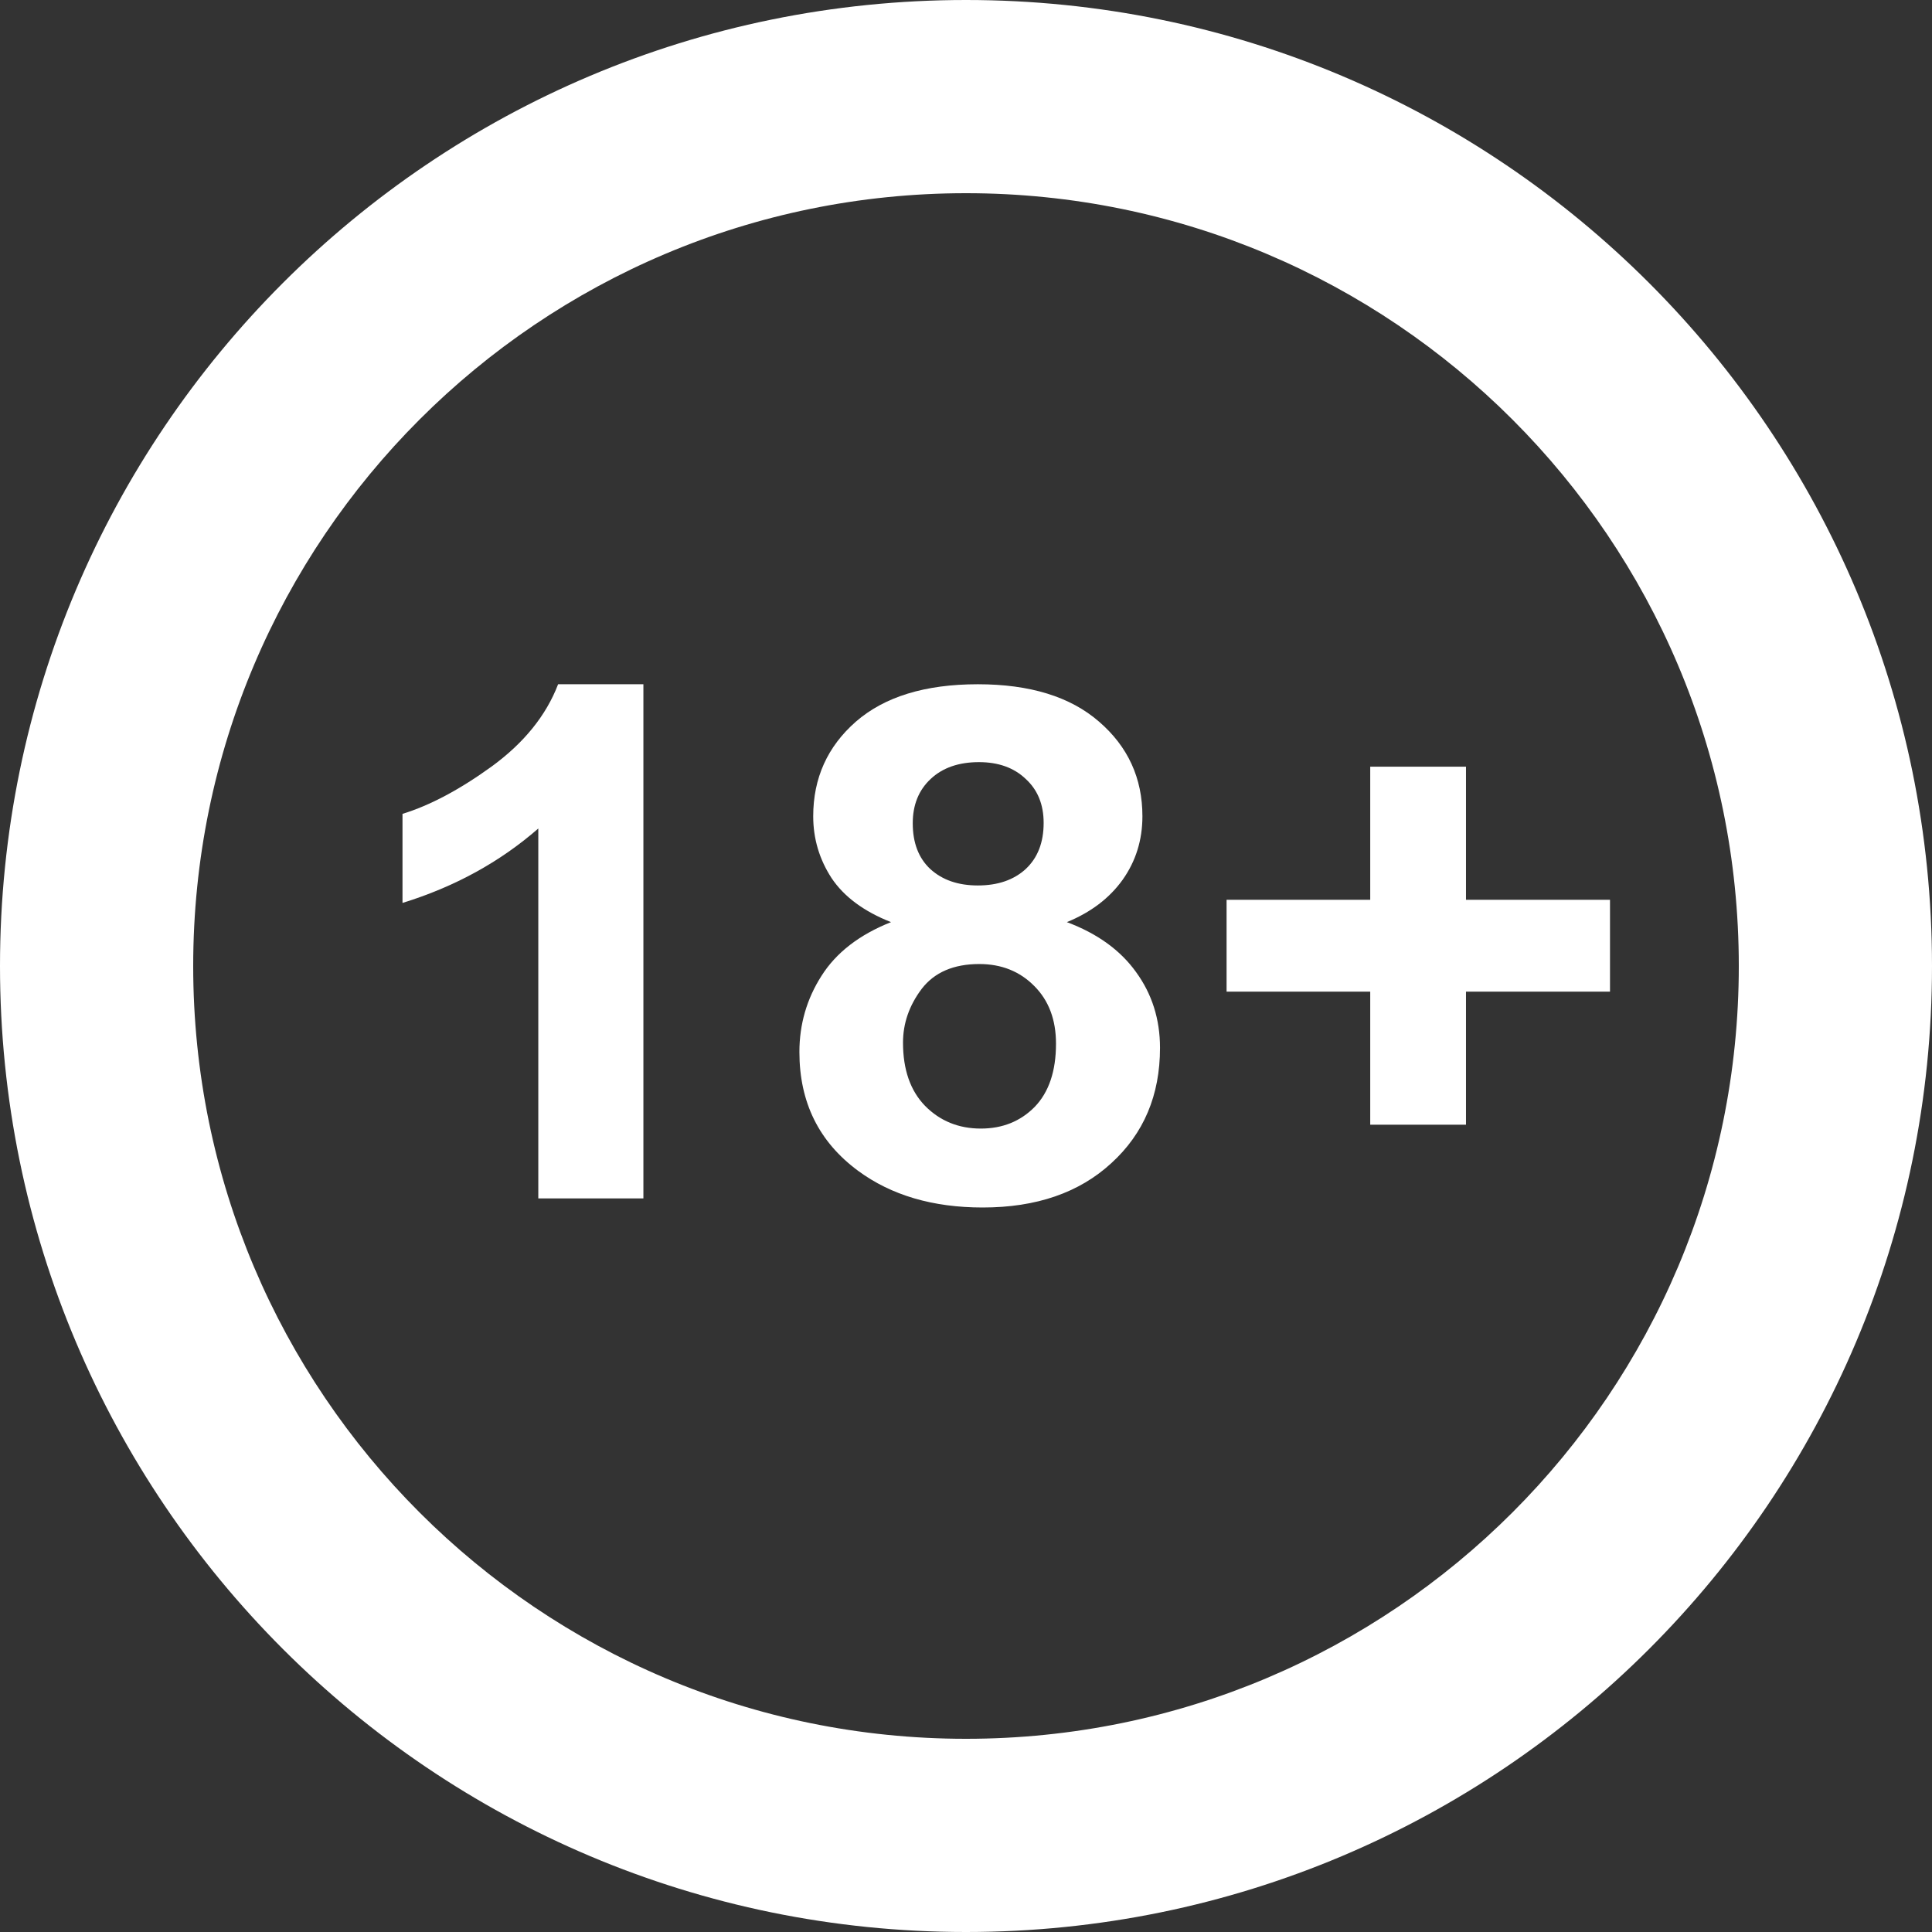 <svg width="48" height="48" viewBox="0 0 48 48" fill="none" xmlns="http://www.w3.org/2000/svg">
<rect x="0" y="0" width="48" height="48" fill="#333333" stroke="none"/>
<path fill-rule="evenodd" clip-rule="evenodd" d="M24 43.2C34.604 43.2 43.2 34.604 43.2 24C43.2 13.396 34.604 4.8 24 4.8C13.396 4.8 4.8 13.396 4.8 24C4.8 34.604 13.396 43.2 24 43.2ZM24 48C37.255 48 48 37.255 48 24C48 10.745 37.255 0 24 0C10.745 0 0 10.745 0 24C0 37.255 10.745 48 24 48Z" fill="white"/>
<path d="M15.985 29.774H13.374V20.584C12.419 21.417 11.295 22.033 10 22.433V20.22C10.681 20.011 11.422 19.618 12.221 19.039C13.02 18.455 13.569 17.775 13.866 17H15.985V29.774Z" fill="white"/>
<path d="M22.137 22.91C21.462 22.644 20.97 22.279 20.66 21.816C20.356 21.348 20.204 20.836 20.204 20.28C20.204 19.332 20.558 18.548 21.264 17.929C21.977 17.309 22.986 17 24.294 17C25.589 17 26.592 17.309 27.305 17.929C28.023 18.548 28.383 19.332 28.383 20.28C28.383 20.87 28.219 21.397 27.89 21.86C27.562 22.317 27.1 22.667 26.506 22.91C27.262 23.193 27.835 23.607 28.225 24.151C28.621 24.695 28.82 25.322 28.82 26.034C28.82 27.209 28.417 28.163 27.611 28.898C26.812 29.633 25.747 30 24.415 30C23.175 30 22.144 29.696 21.32 29.089C20.347 28.371 19.861 27.388 19.861 26.138C19.861 25.45 20.043 24.819 20.409 24.246C20.774 23.668 21.351 23.222 22.137 22.91ZM22.677 20.454C22.677 20.94 22.822 21.319 23.113 21.591C23.411 21.863 23.804 21.999 24.294 21.999C24.789 21.999 25.186 21.863 25.483 21.591C25.781 21.313 25.929 20.931 25.929 20.445C25.929 19.988 25.781 19.624 25.483 19.352C25.192 19.074 24.805 18.935 24.322 18.935C23.82 18.935 23.42 19.074 23.123 19.352C22.825 19.63 22.677 19.997 22.677 20.454ZM22.435 25.904C22.435 26.575 22.618 27.099 22.983 27.475C23.355 27.851 23.817 28.039 24.368 28.039C24.907 28.039 25.353 27.859 25.706 27.501C26.059 27.136 26.236 26.613 26.236 25.93C26.236 25.334 26.056 24.857 25.697 24.498C25.338 24.134 24.882 23.951 24.331 23.951C23.693 23.951 23.216 24.157 22.9 24.567C22.59 24.978 22.435 25.424 22.435 25.904Z" fill="white"/>
<path d="M34.043 27.943V24.637H30.474V22.355H34.043V19.048H36.422V22.355H40V24.637H36.422V27.943H34.043Z" fill="white"/>
</svg>
